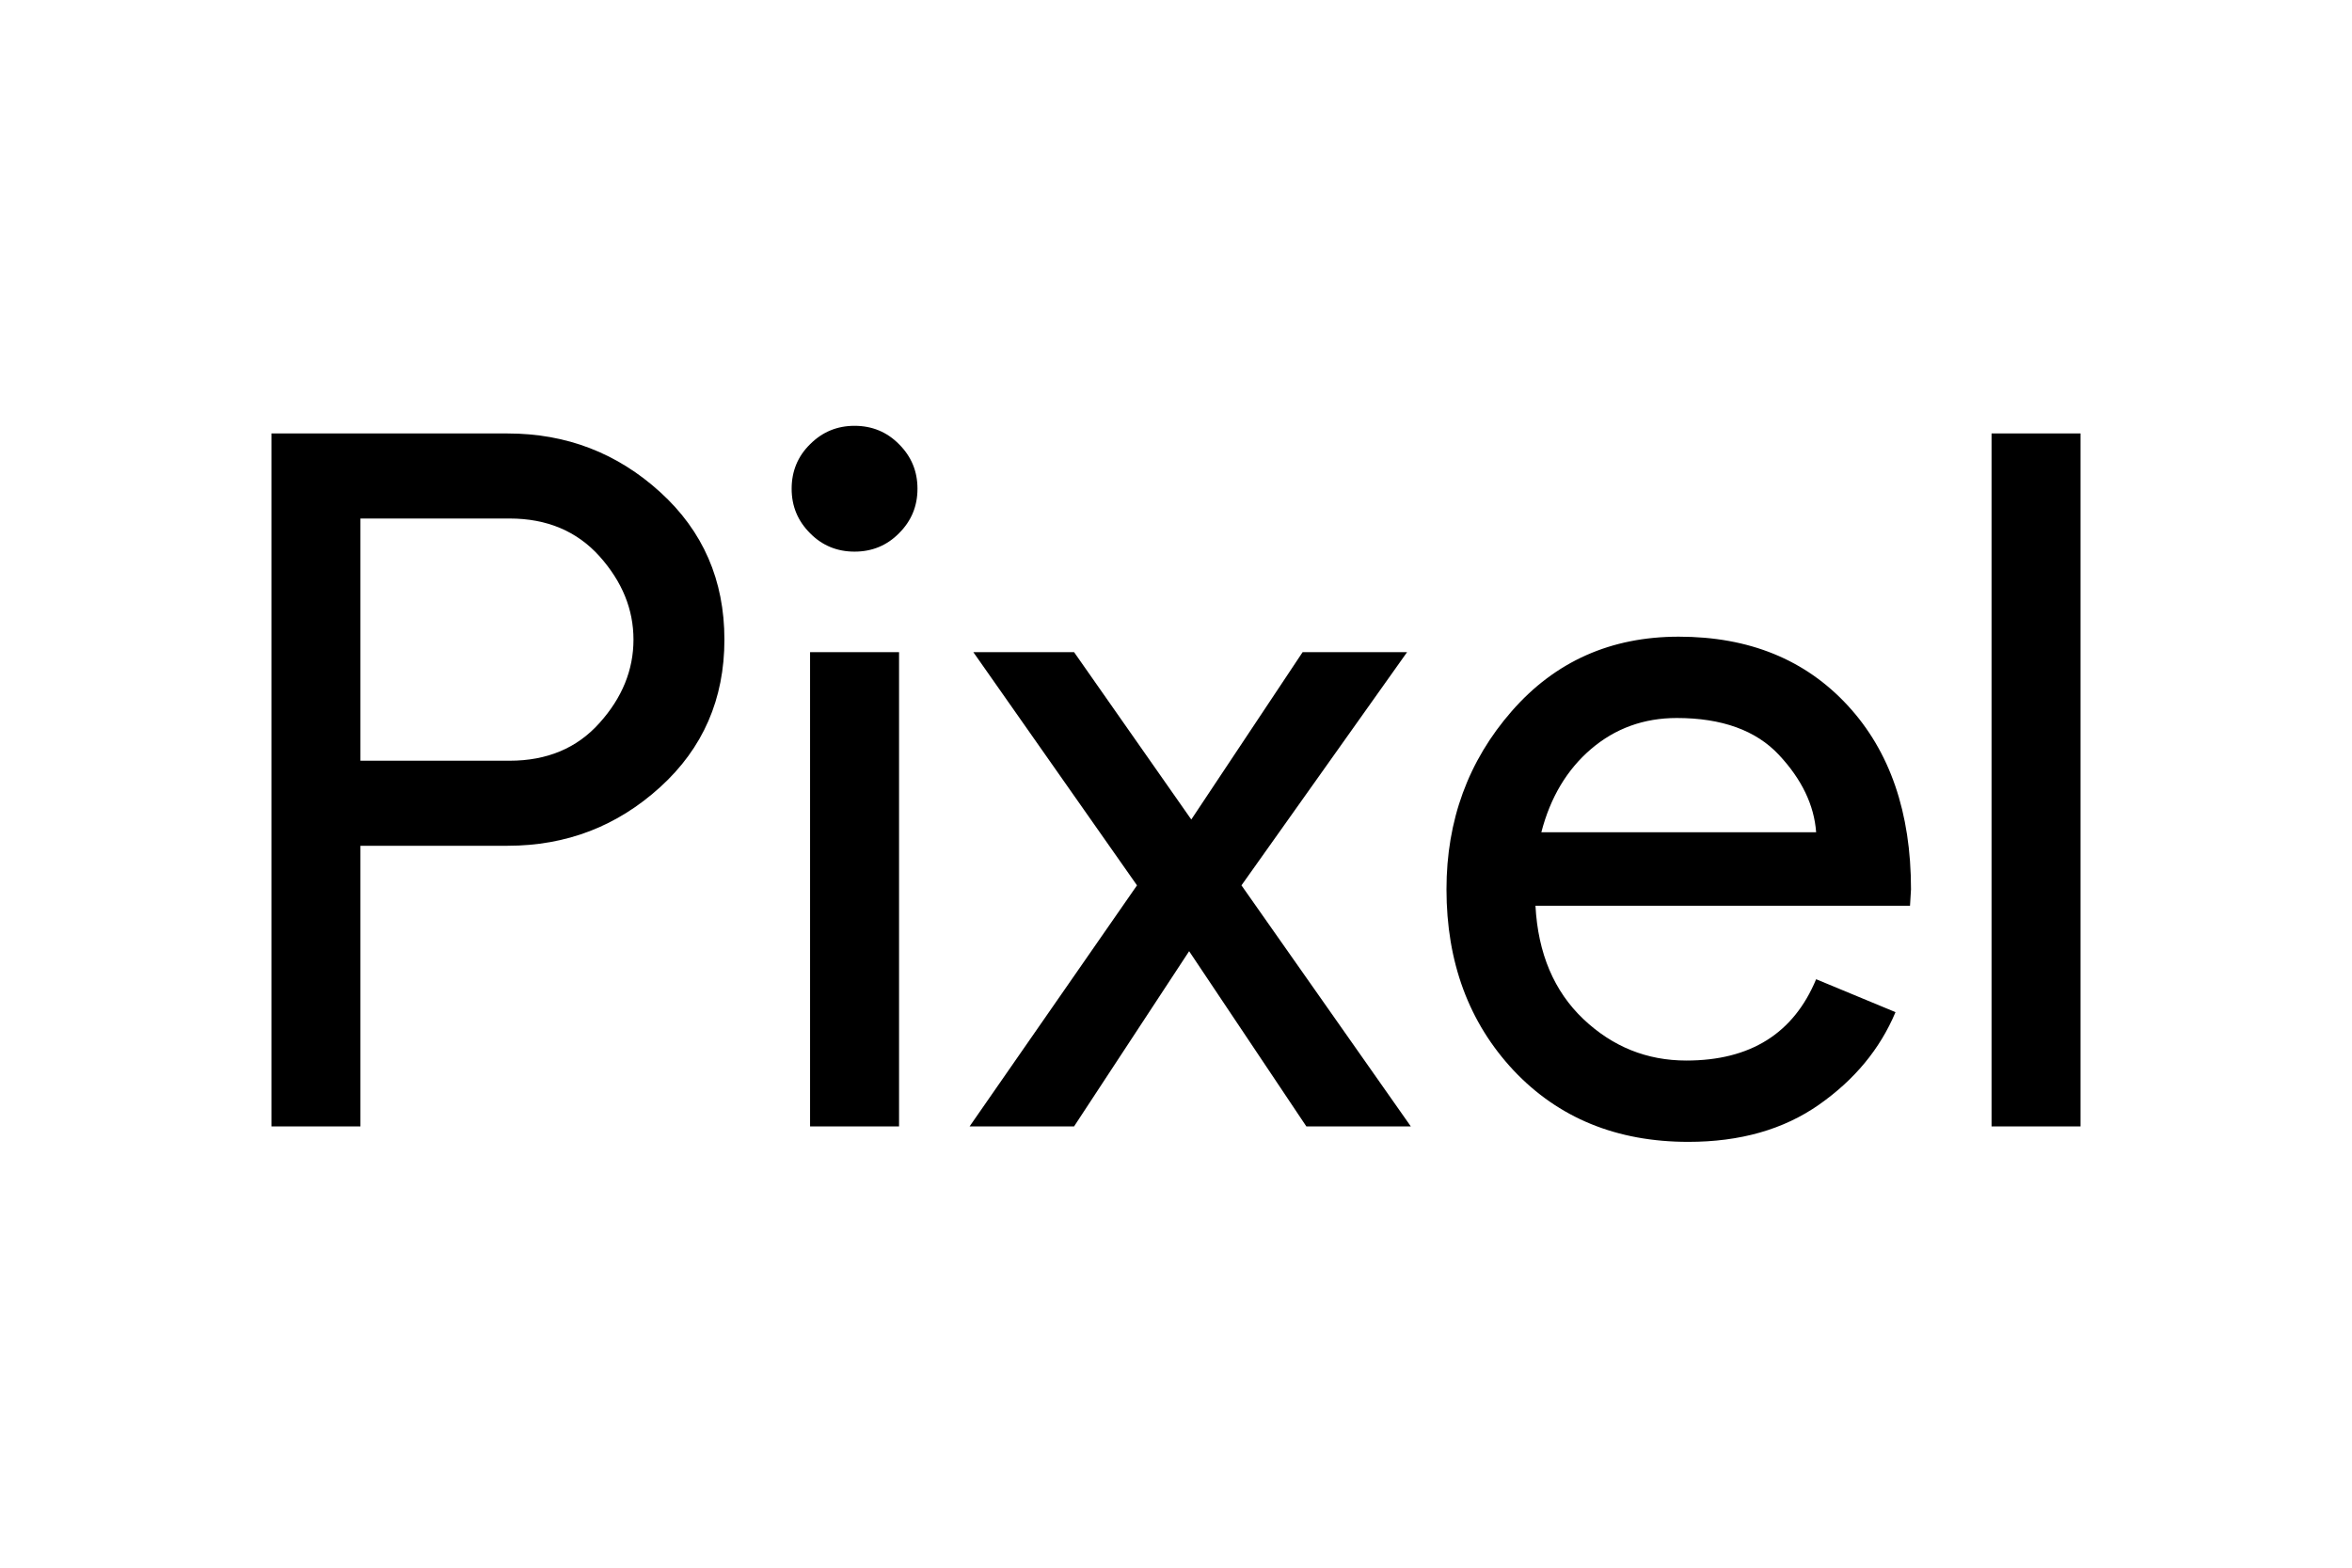 <svg xmlns="http://www.w3.org/2000/svg" xmlns:xlink="http://www.w3.org/1999/xlink" id="Layer_1" x="0px" y="0px" viewBox="0 0 1200 800" style="enable-background:new 0 0 1200 800;" xml:space="preserve"><g>	<path d="M183.9,574.8h-45.4V221.2H259c30,0,55.9,10,77.8,29.9c21.9,19.9,32.8,45,32.8,75.3c0,30.3-10.9,55.4-32.8,75.3  c-21.9,19.9-47.8,29.9-77.8,29.9h-75.1L183.9,574.8z M183.9,388.2H260c19.1,0,34.4-6.4,45.9-19.3c11.5-12.8,17.3-27,17.3-42.5  s-5.8-29.6-17.3-42.5c-11.5-12.8-26.8-19.3-45.9-19.3h-76.1L183.9,388.2z M458.7,272.1c-6.2,6.3-13.8,9.4-22.7,9.4  c-8.9,0-16.5-3.1-22.7-9.4c-6.3-6.3-9.4-13.8-9.4-22.7s3.1-16.5,9.4-22.7c6.3-6.3,13.8-9.4,22.7-9.4c8.9,0,16.5,3.1,22.7,9.4  c6.3,6.3,9.4,13.8,9.4,22.7C468.1,258.3,465,265.8,458.7,272.1L458.7,272.1z M458.7,574.8h-45.4v-242h45.4V574.8z M719.8,574.8  h-53.3l-59.8-89.4L548,574.8h-53.3l85.4-123l-83.5-119H548l59.8,85.4l56.8-85.4h53.3l-84.5,119L719.8,574.8z M861.4,582.7  c-36.6,0-66.3-12.2-89.2-36.5C749.4,521.8,738,491,738,453.8c0-35.2,11.1-65.5,33.3-90.9c22.2-25.4,50.6-38,85.2-38  c35.9,0,64.6,11.7,86.2,35.1c21.6,23.4,32.3,54.7,32.3,93.8l-0.5,8.4H783.4c1.3,24.4,9.5,43.6,24.4,57.8  c15,14.2,32.5,21.2,52.6,21.2c32.6,0,54.7-13.8,66.2-41.5l40.5,16.8c-7.9,18.8-20.9,34.5-39,47.2  C910,576.4,887.8,582.7,861.4,582.7L861.4,582.7z M926.6,424.7c-1-13.8-7.3-27-19-39.5c-11.7-12.5-29.1-18.8-52.1-18.8  c-16.8,0-31.4,5.3-43.7,15.8c-12.3,10.5-20.8,24.7-25.4,42.5H926.6z M1061.5,574.8h-45.4V221.2h45.4V574.8z"></path></g></svg>